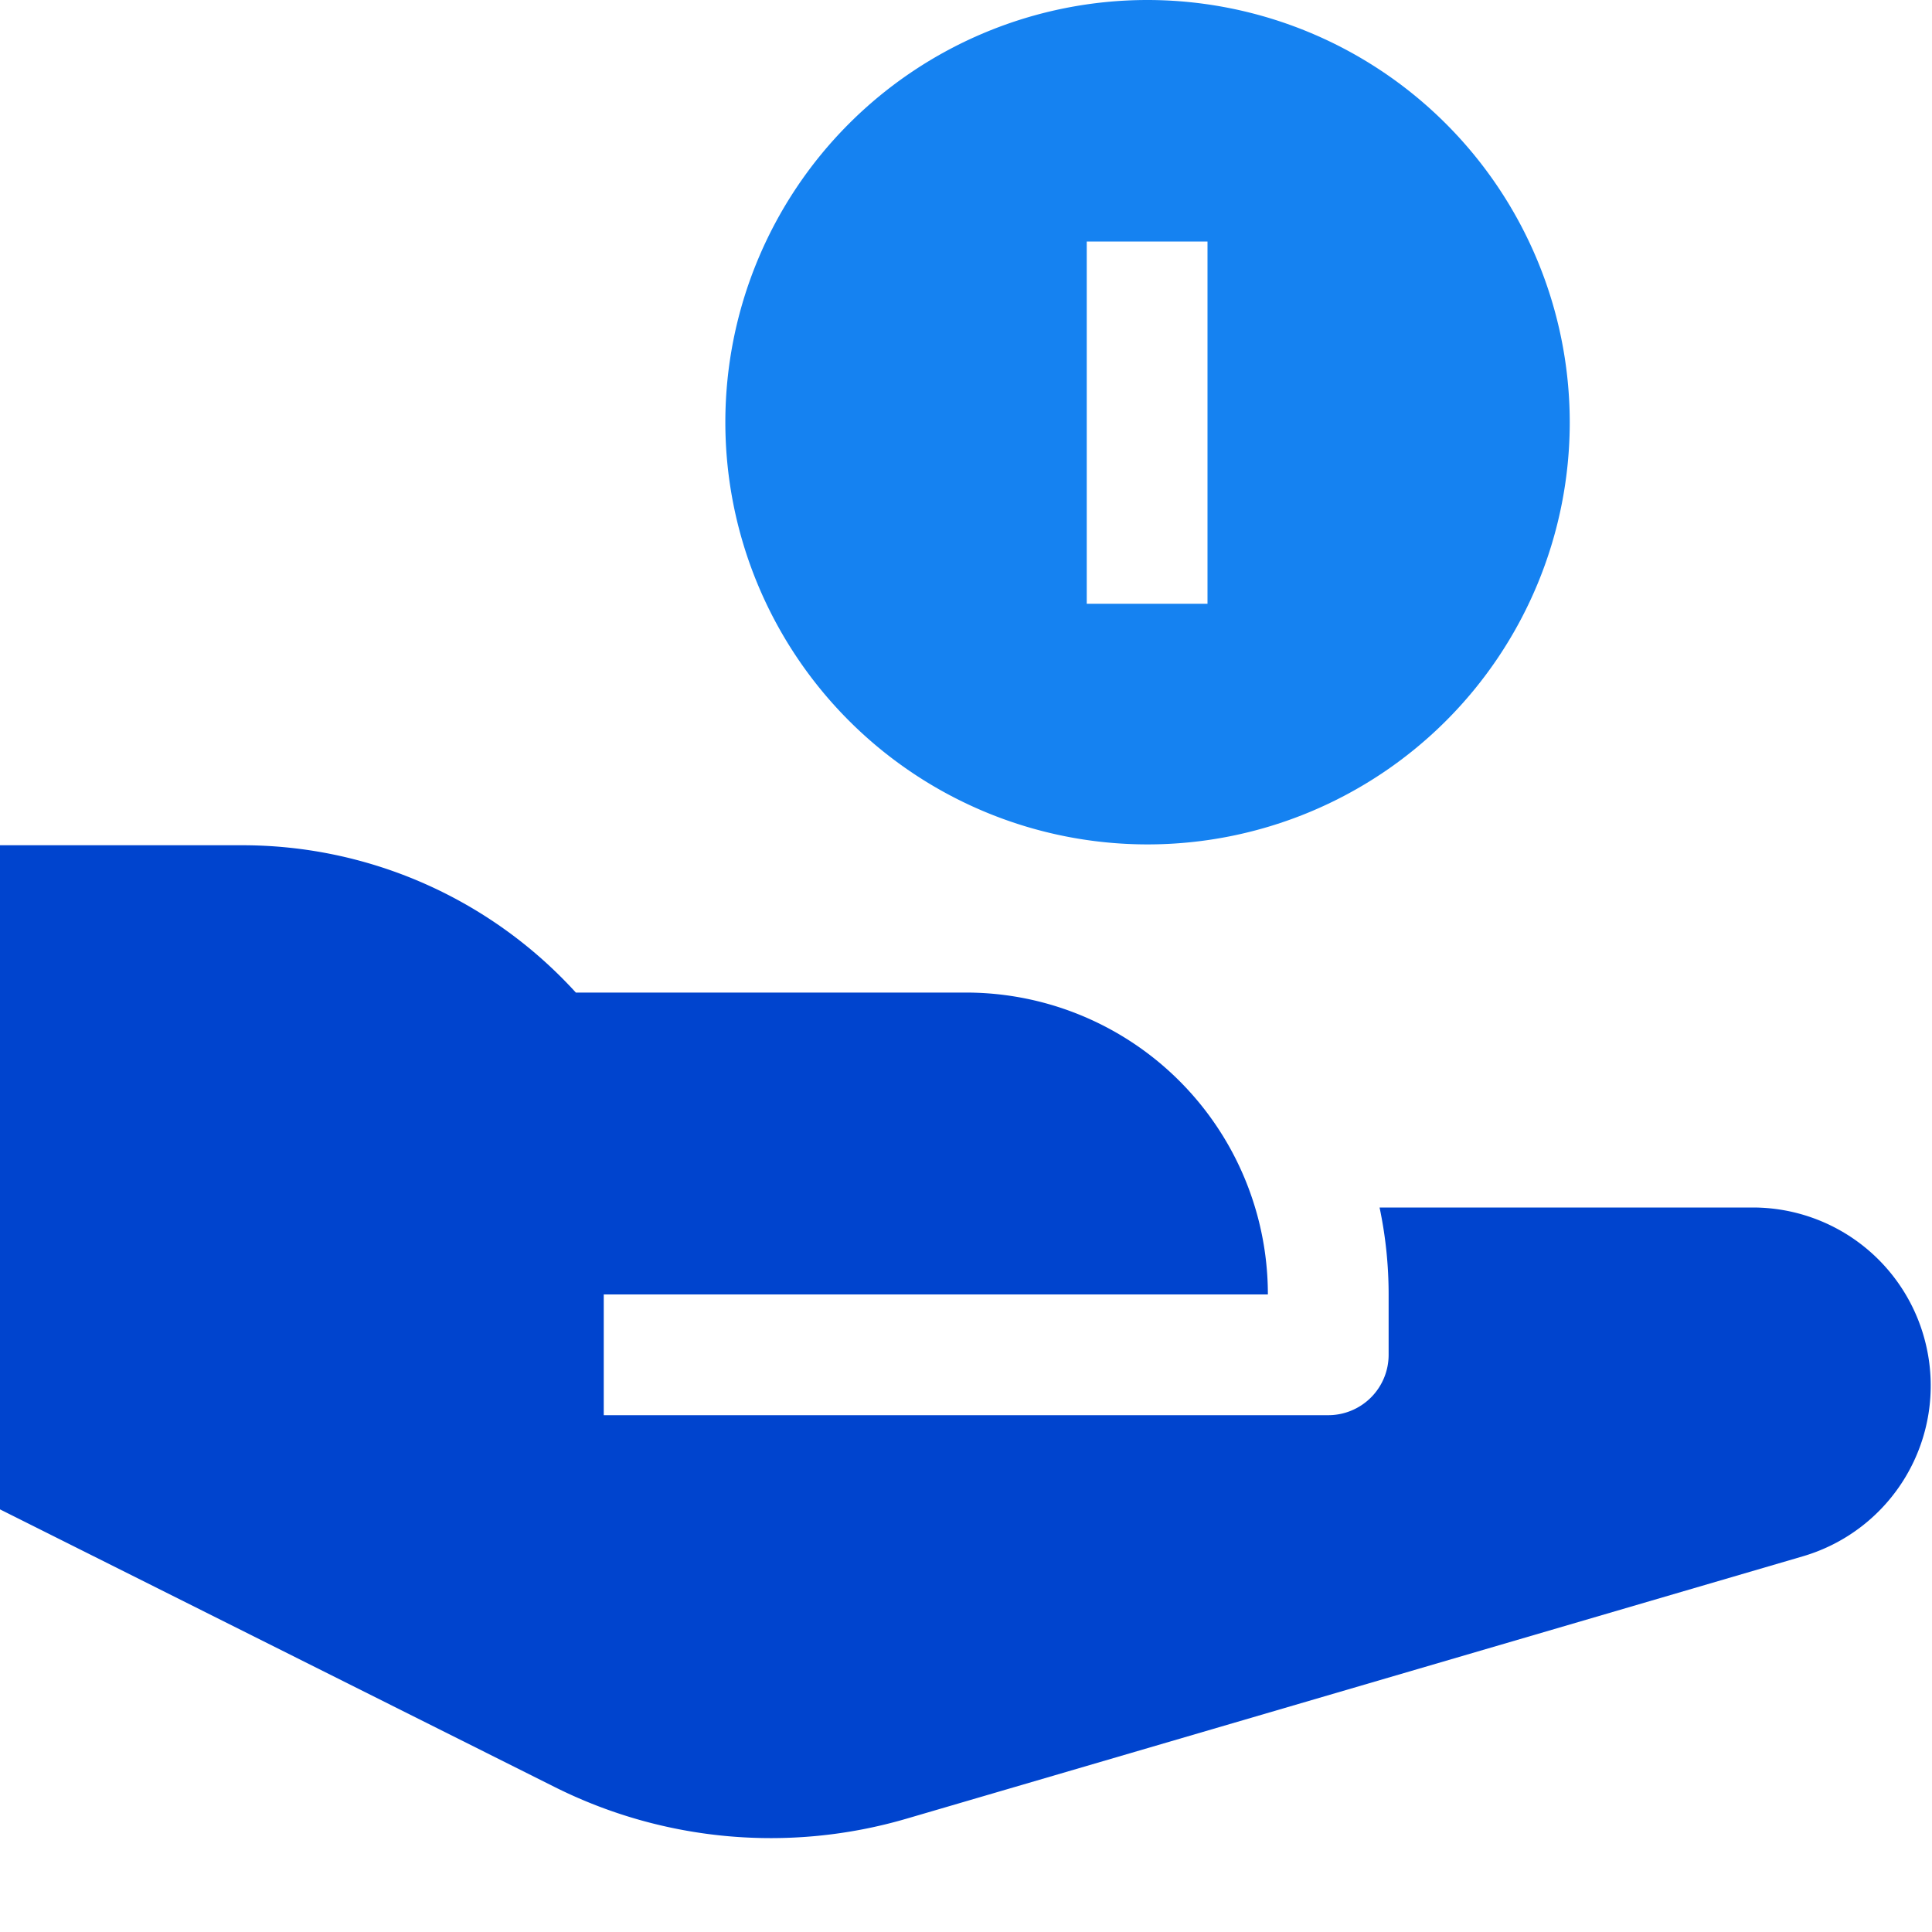 <svg xmlns="http://www.w3.org/2000/svg" width="32" height="32" fill="none" viewBox="0 0 32 32"><g clip-path="url(#a)"><path fill="#1582f1" d="M19.007 0A6.993 6.993 0 1 0 26 6.993 7 7 0 0 0 19.007 0M20 10h-2V4h2z"/><path fill="#0044ce" d="M31.909 22.313A2.946 2.946 0 0 0 29.032 20H22.85q.15.712.15 1.44v1a1 1 0 0 1-1 1H10v-2h11a5 5 0 0 0-5-5H9.538A7.47 7.47 0 0 0 4 14H0v11l9.19 4.6a8 8 0 0 0 5.825.523l14.844-4.345a2.945 2.945 0 0 0 2.05-3.465"/></g><defs><clipPath id="a"><path fill="#fff" d="M0 0h32v32H0z"/></clipPath></defs></svg>